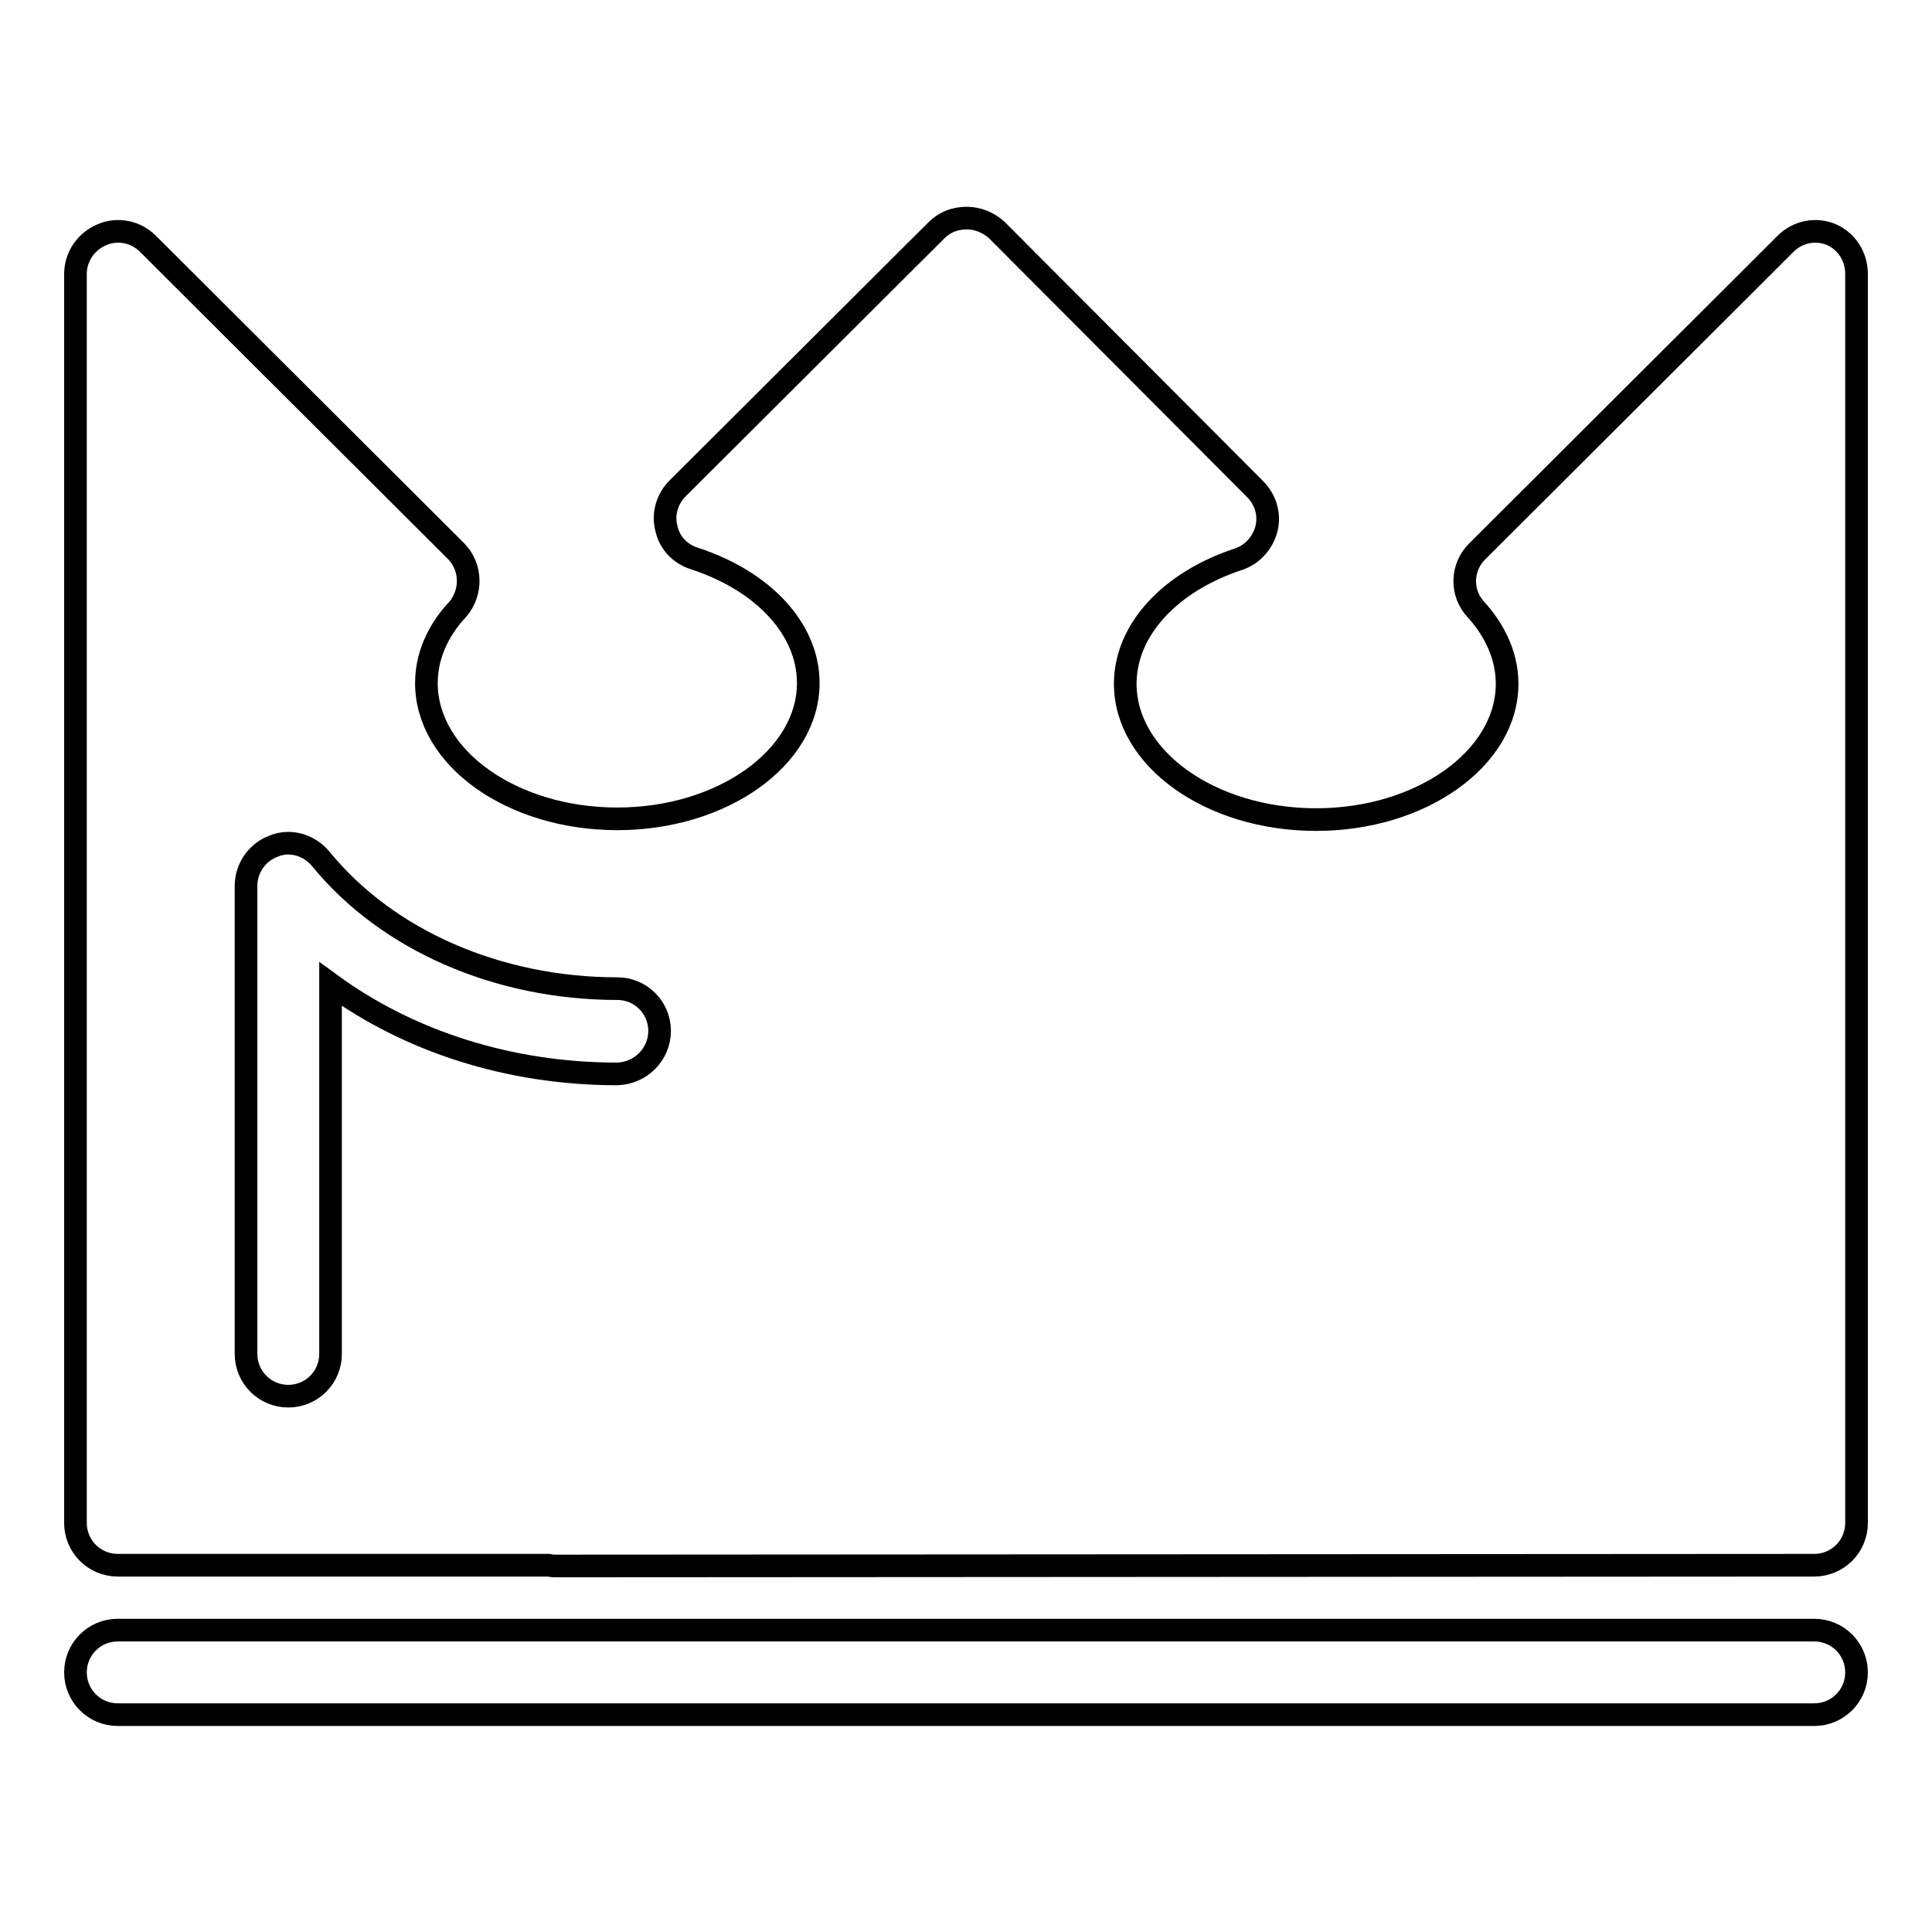 <?xml version="1.0" encoding="utf-8"?>
<!-- Svg Vector Icons : http://www.onlinewebfonts.com/icon -->
<!DOCTYPE svg PUBLIC "-//W3C//DTD SVG 1.1//EN" "http://www.w3.org/Graphics/SVG/1.1/DTD/svg11.dtd">
<svg version="1.1" xmlns="http://www.w3.org/2000/svg" xmlns:xlink="http://www.w3.org/1999/xlink" x="0px" y="0px" viewBox="0 0 256 256" enable-background="new 0 0 256 256" xml:space="preserve">
<g><g><g><path stroke-width="3" fill-opacity="0" stroke="#000000"  d="M240.4,227.2H15.6c-3.1,0-5.6-2.5-5.6-5.6c0-3.1,2.5-5.6,5.6-5.6h224.8c3.1,0,5.6,2.5,5.6,5.6C246,224.7,243.5,227.2,240.4,227.2z M246,36.3v165.5c0,3.1-2.5,5.6-5.6,5.6l-166.5,0.1c0,0,0,0,0,0c-0.4,0-0.8,0-1.2-0.1H15.6c-3.1,0-5.6-2.5-5.6-5.6V36.3c0-2.3,1.4-4.3,3.5-5.2c2.1-0.9,4.5-0.4,6.1,1.2L60.4,73c2.1,2.1,2.2,5.5,0.2,7.8c-1.9,2-4.1,5.4-4.1,9.7c0,9.9,11.3,18,25.3,18c13.9,0,25.3-8.1,25.3-18c0-7.1-5.9-13.5-15.1-16.5c-1.9-0.6-3.3-2.1-3.7-4c-0.5-1.9,0.1-3.9,1.5-5.3l34.3-34.2c1.1-1.1,2.5-1.6,4-1.6c1.5,0,2.9,0.6,4,1.6l34.2,34.3c1.4,1.4,2,3.4,1.5,5.3c-0.5,1.9-1.9,3.4-3.7,4c-9.1,3-15,9.4-15,16.5c0,9.9,11.3,18,25.3,18c13.9,0,25.3-8.1,25.3-18c0-4.3-2.2-7.7-4.1-9.8c-2.1-2.2-2-5.7,0.2-7.8l40.8-40.7c1.6-1.6,4-2.1,6.1-1.2C244.7,32,246,34,246,36.3z M87.4,136.6c0-3.1-2.5-5.6-5.6-5.6c-15.8,0-30.5-6.4-39.3-17.2c-1.5-1.8-4-2.6-6.2-1.7c-2.2,0.8-3.7,2.9-3.7,5.3v62c0,3.1,2.5,5.6,5.6,5.6s5.6-2.5,5.6-5.6v-49c10.4,7.6,23.7,11.9,38,11.9C84.9,142.2,87.4,139.7,87.4,136.6z"/></g><g></g><g></g><g></g><g></g><g></g><g></g><g></g><g></g><g></g><g></g><g></g><g></g><g></g><g></g><g></g></g></g>
</svg>